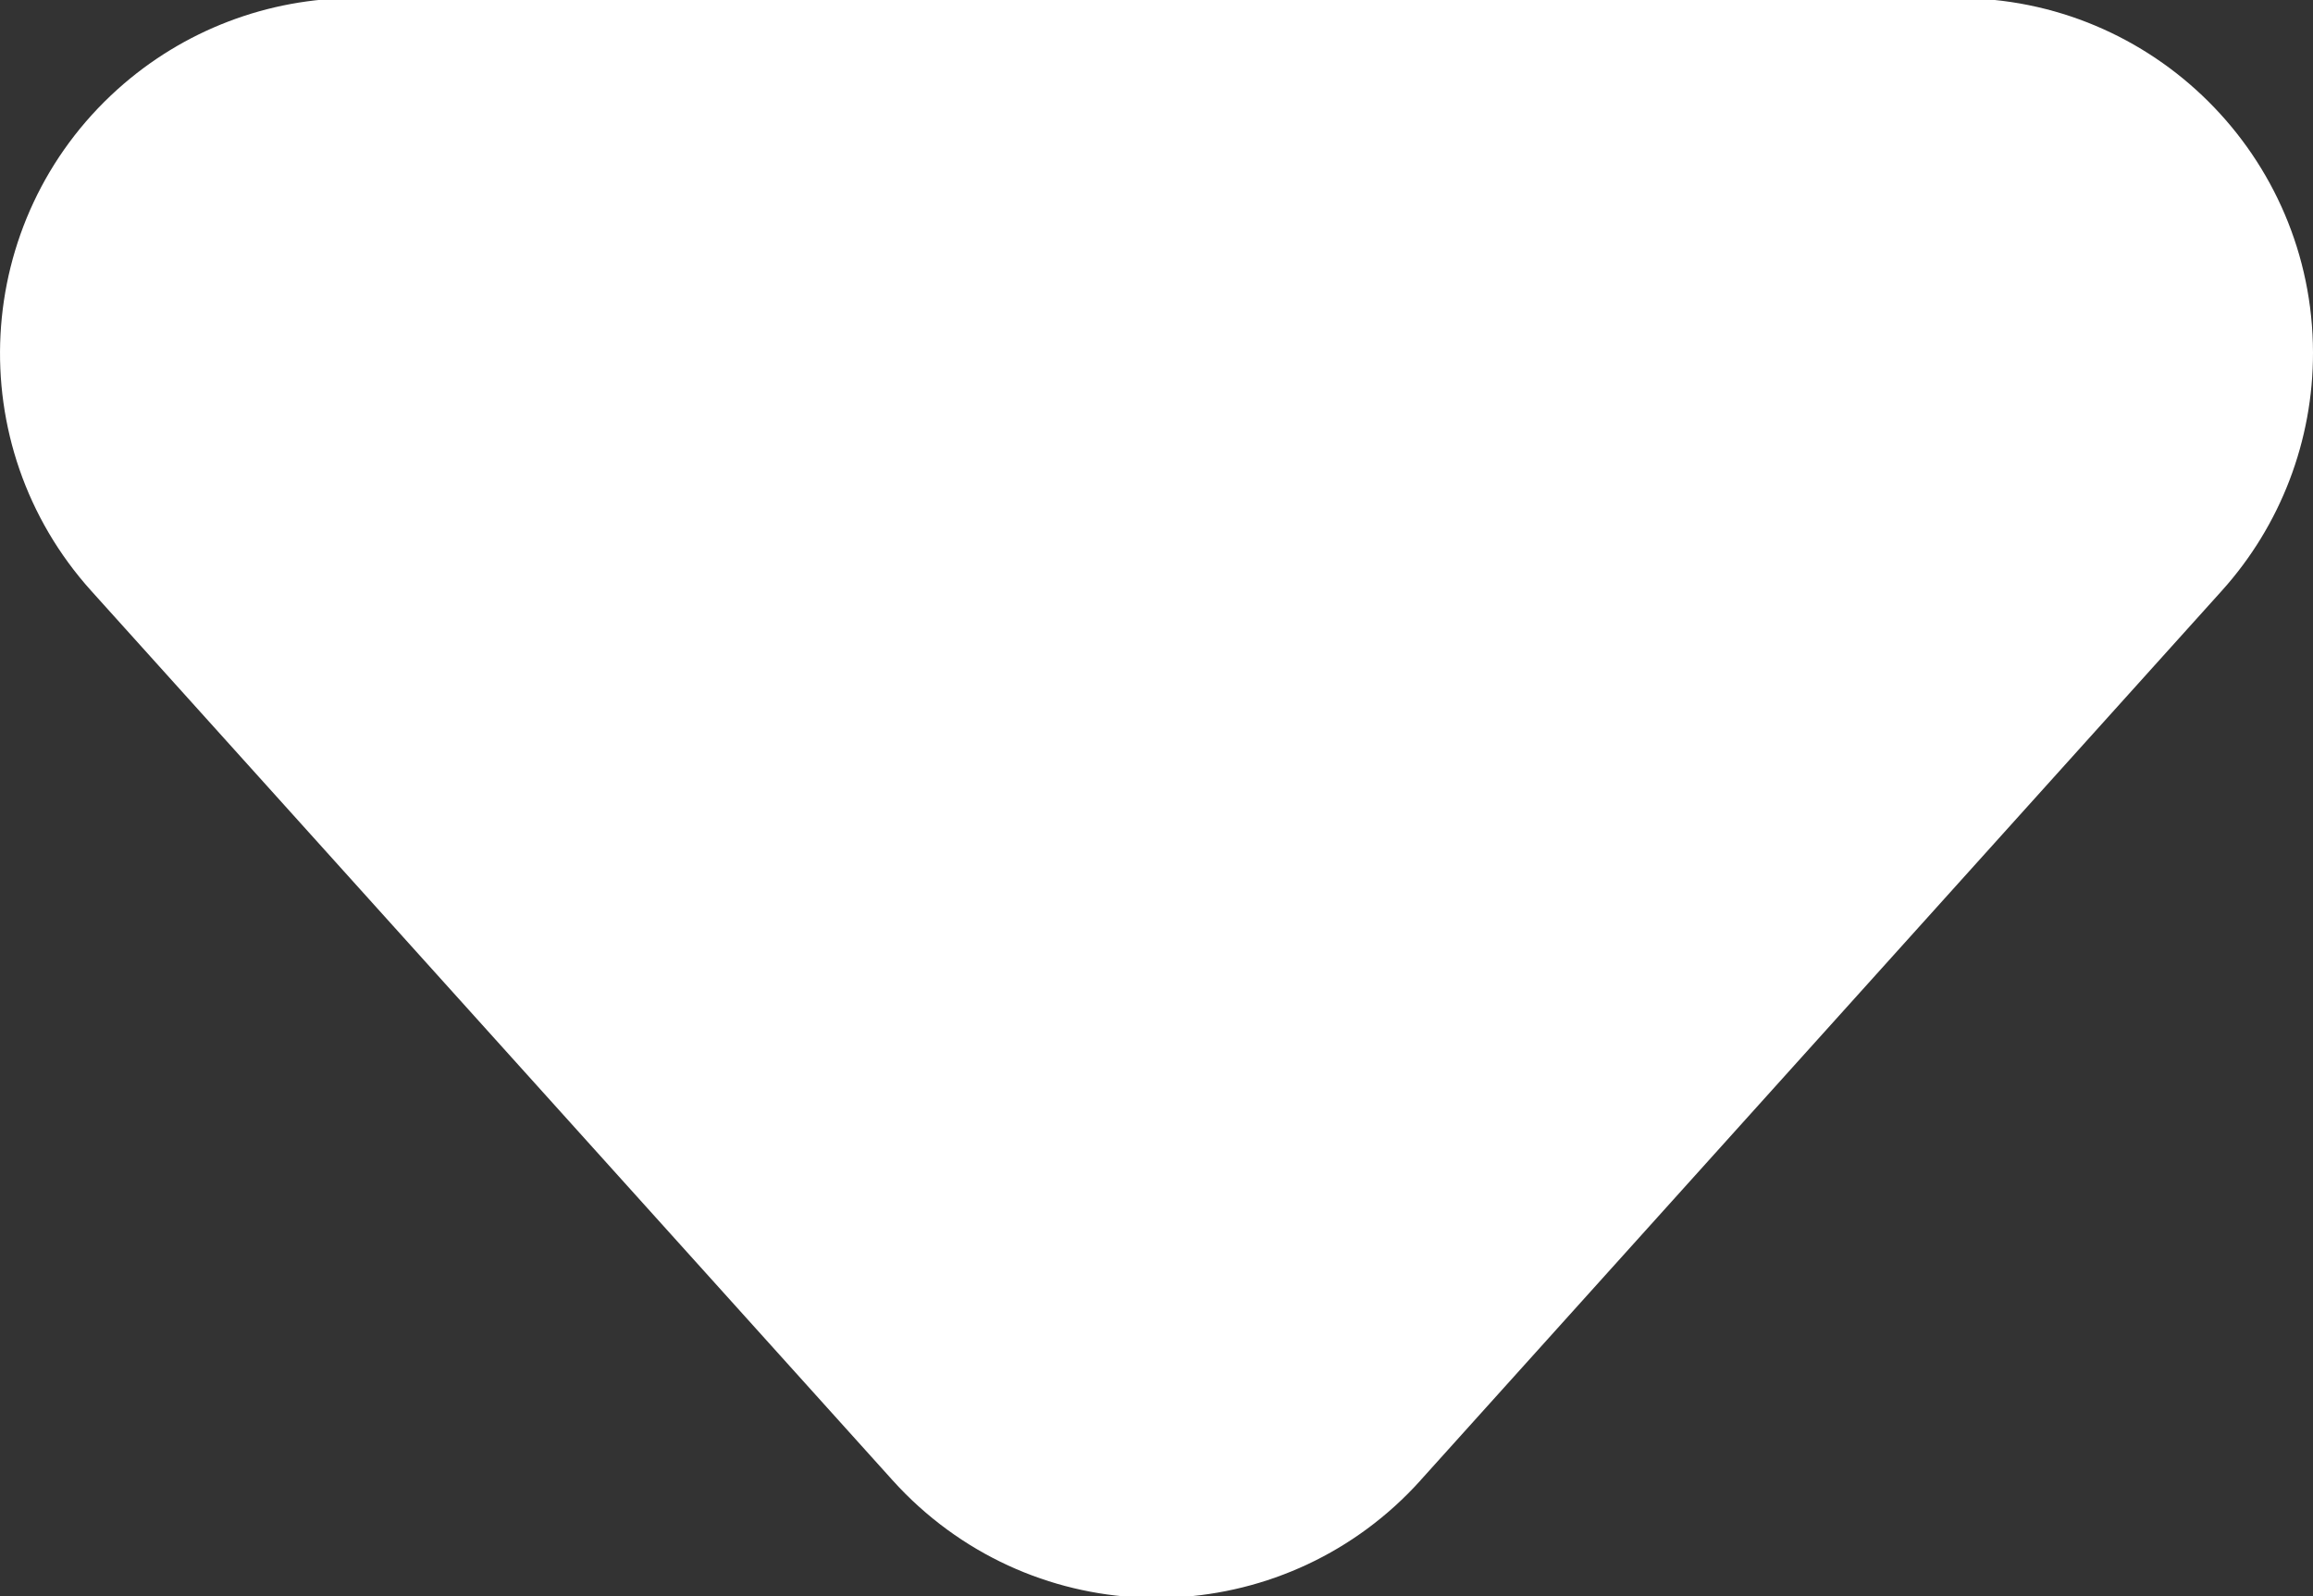 <?xml version="1.0" encoding="UTF-8"?>
<svg xmlns="http://www.w3.org/2000/svg" id="Layer_1" viewBox="0 0 400 276">
  <rect x="0" y="0" width="400" height="276" fill="#333333" stroke="none"/>
  <defs>
    <style>
      .cls-1 {
        fill: #fff;
      }
    </style>
  </defs>
  <path id="Polygon_2" class="cls-1" d="M245.66,256c-22.69,25.21-61.52,27.25-86.73,4.56-1.6-1.44-3.12-2.96-4.56-4.56L15.77,102.17C-6.92,76.96-4.88,38.13,20.33,15.44,31.64,5.26,46.33-.36,61.55-.33h276.9c33.92-.08,61.47,27.36,61.55,61.27.03,15.22-5.58,29.91-15.77,41.22l-138.57,153.83Z"/>
</svg>
